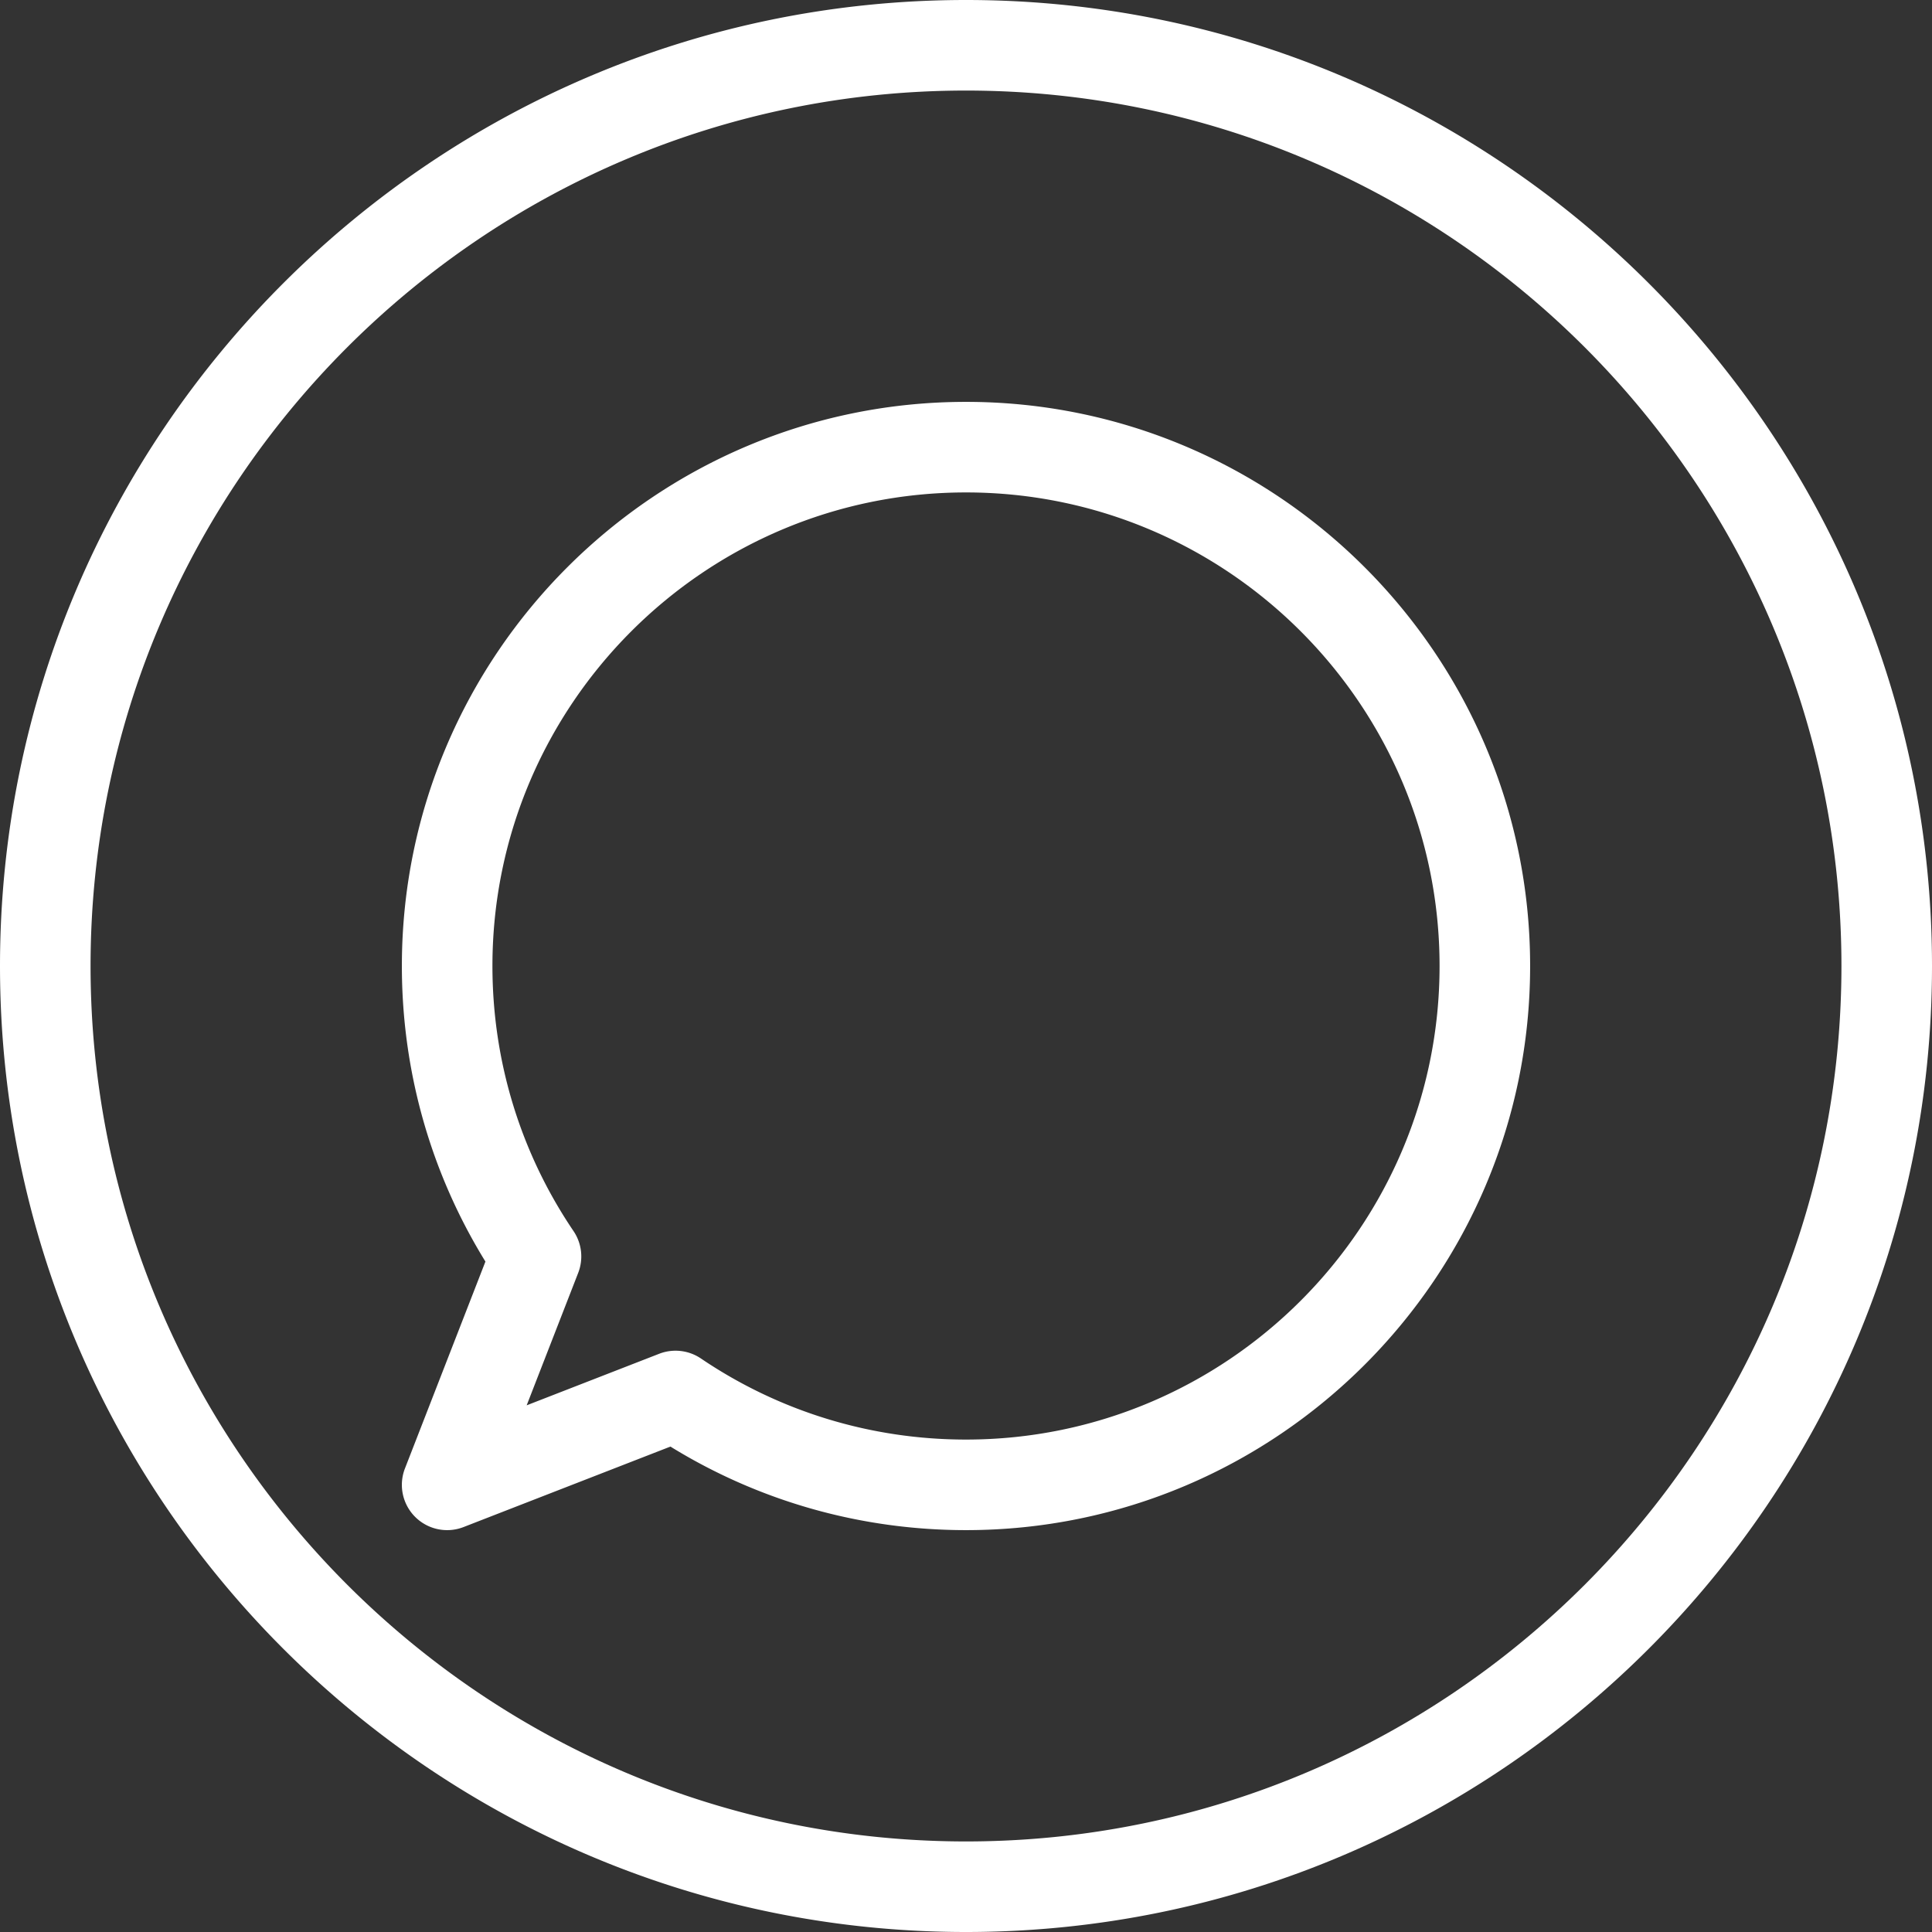 <svg xmlns="http://www.w3.org/2000/svg" version="1.1" xmlns:xlink="http://www.w3.org/1999/xlink" width="512" height="512" x="0" y="0" viewBox="0 0 512 512" style="enable-background:new 0 0 512 512" xml:space="preserve" class=""><rect x="0" y="0" width="512" height="512" fill="#333333" stroke="none"/><g><linearGradient id="a" x1="256" x2="256" y1="0" y2="512" gradientUnits="userSpaceOnUse"><stop stop-opacity="1" stop-color="#ffffff" offset="0"></stop><stop stop-opacity="1" stop-color="#ffffff" offset="1"></stop></linearGradient><path fill="url(#a)" d="M256 106.5c-82.435 0-149.5 67.065-149.5 149.5 0 27.858 7.636 54.804 22.142 78.33l-21.325 54.819a11.999 11.999 0 0 0 15.534 15.535l54.819-21.325C201.198 397.863 228.144 405.5 256 405.5c82.435 0 149.5-67.065 149.5-149.5S338.435 106.5 256 106.5zm0 275c-25.186 0-49.475-7.43-70.244-21.485a12.005 12.005 0 0 0-11.077-1.246l-35.106 13.657 13.657-35.106a11.997 11.997 0 0 0-1.246-11.076C137.93 305.477 130.5 281.187 130.5 256c0-69.201 56.299-125.5 125.5-125.5S381.5 186.799 381.5 256 325.201 381.5 256 381.5zM256 0C114.841 0 0 114.841 0 256s114.841 256 256 256 256-114.842 256-256S397.159 0 256 0zm0 488C128.075 488 24 383.925 24 256S128.075 24 256 24s232 104.075 232 232-104.075 232-232 232z" opacity="1" data-original="url(#a)"></path></g></svg>